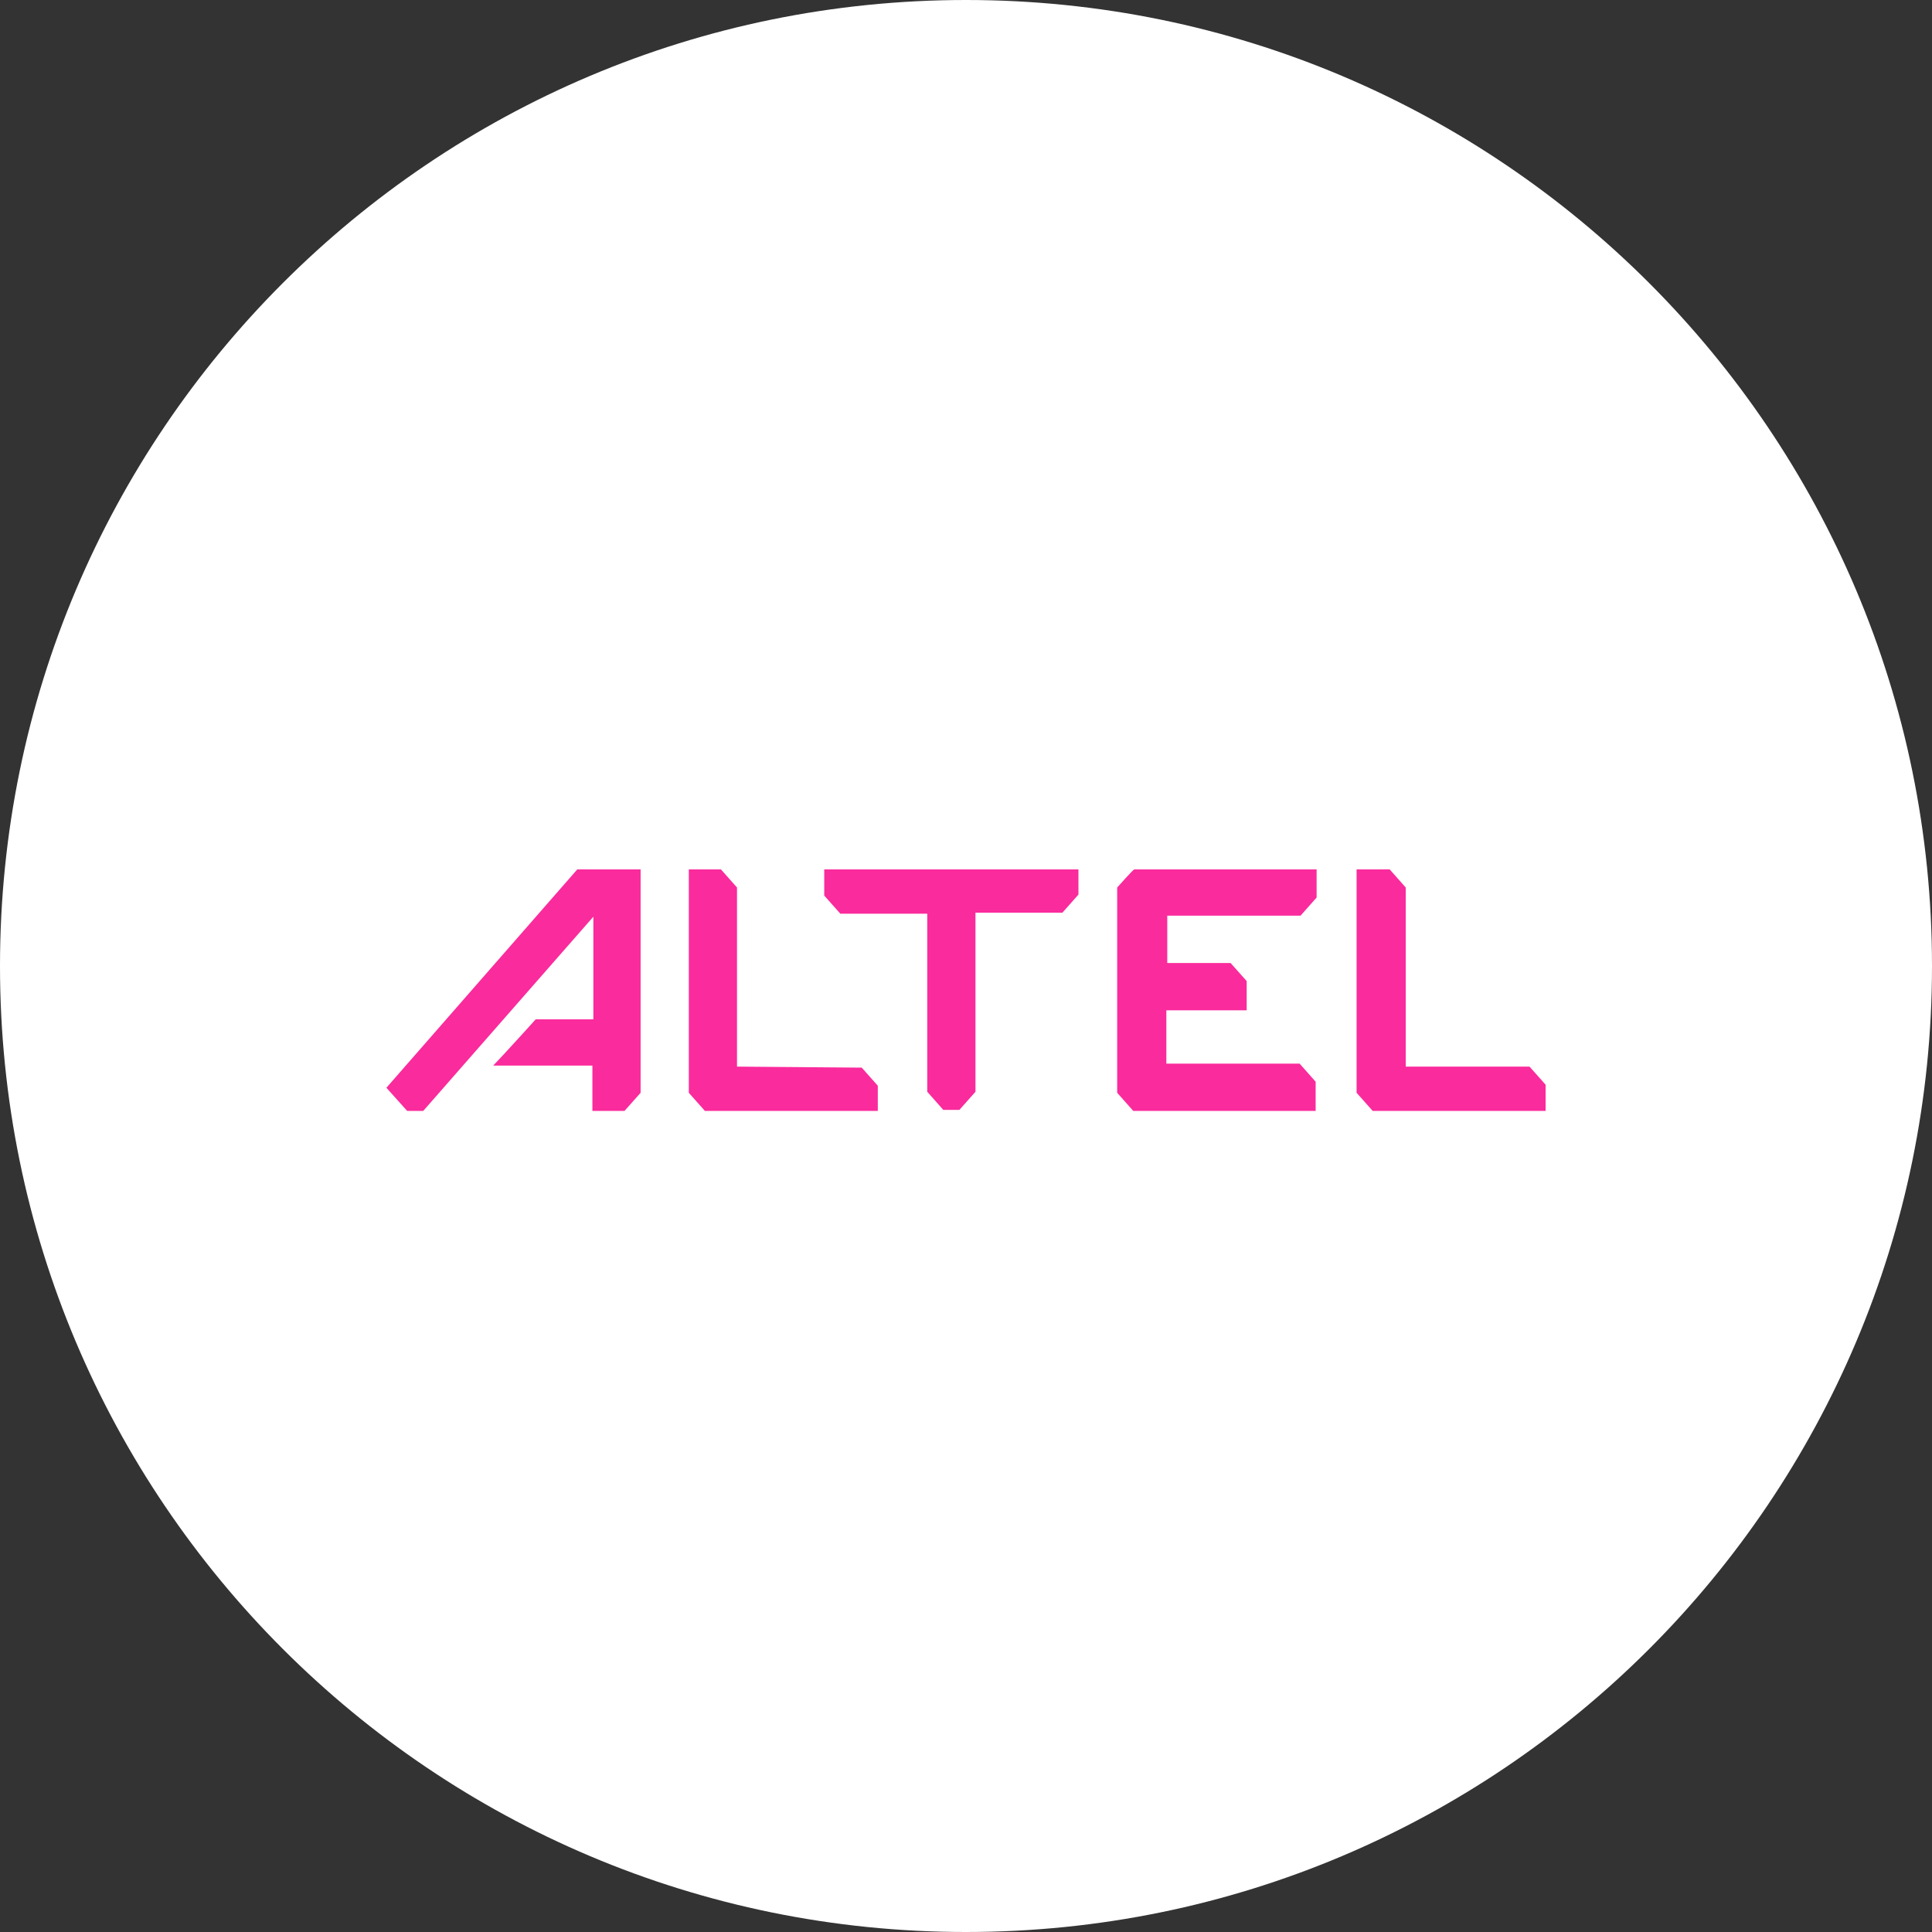 <svg width="40" height="40" viewBox="0 0 40 40" fill="none" xmlns="http://www.w3.org/2000/svg">
<rect x="0" y="0" width="40" height="40" fill="#333333" stroke="none"/>
<g clip-path="url(#clip0_1820_2668)">
<path d="M40 20C40 8.954 31.046 0 20 0C8.954 0 0 8.954 0 20C0 31.046 8.954 40 20 40C31.046 40 40 31.046 40 20Z" fill="white"/>
<path fill-rule="evenodd" clip-rule="evenodd" d="M8.43 23L8 22.521L11.952 18H13.263V22.625L12.93 23H12.265V22.062H10.211L10.446 21.812C10.602 21.646 11.091 21.104 11.091 21.104H12.285V18.979L8.763 23H8.43ZM15.259 18.375V22.083L17.841 22.104L18.174 22.479V23H14.594L14.261 22.625V18H14.926L15.259 18.375ZM23.13 18.375V22.625L23.463 23H27.239V22.396L26.907 22.021H24.148V20.917H25.811V20.312L25.478 19.938H24.167V18.958H26.926L27.259 18.583V18H23.483C23.463 18 23.13 18.375 23.13 18.375ZM29.104 22.083V18.375L28.772 18H28.087V22.625L28.42 23H32V22.458L31.667 22.083H29.104ZM17.065 18.542L17.398 18.917H19.198V22.604L19.53 22.979H19.863L20.196 22.604V18.896H21.996L22.328 18.521V18H17.065V18.542Z" fill="#FA2B9C"/>
</g>
<defs>
<clipPath id="clip0_1820_2668">
<rect width="40" height="40" fill="white"/>
</clipPath>
</defs>
</svg>
